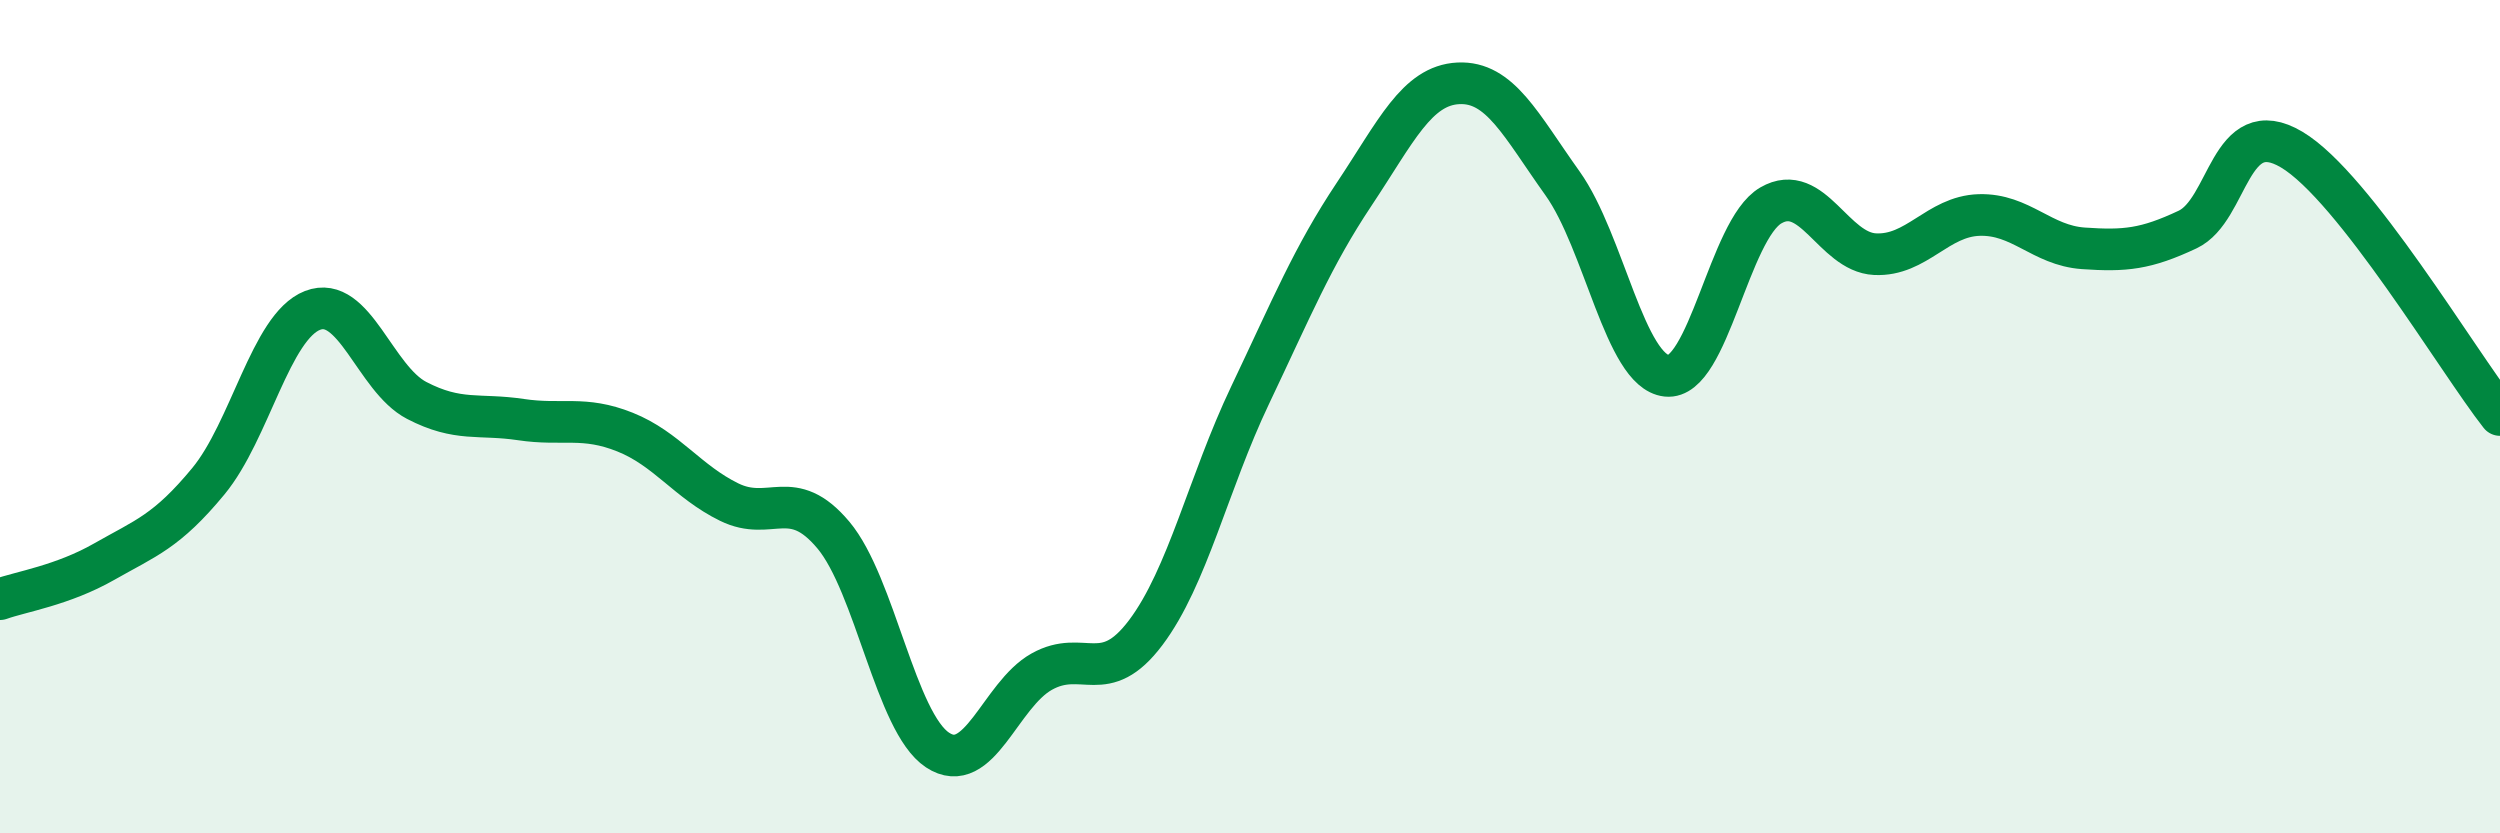 
    <svg width="60" height="20" viewBox="0 0 60 20" xmlns="http://www.w3.org/2000/svg">
      <path
        d="M 0,14.38 C 0.5,14.2 1.5,14.05 2.5,13.48 C 3.5,12.91 4,12.76 5,11.55 C 6,10.34 6.5,7.84 7.5,7.45 C 8.5,7.06 9,9.09 10,9.61 C 11,10.13 11.5,9.92 12.5,10.07 C 13.5,10.22 14,9.97 15,10.37 C 16,10.77 16.5,11.56 17.5,12.05 C 18.5,12.54 19,11.65 20,12.84 C 21,14.03 21.5,17.34 22.5,18 C 23.5,18.66 24,16.68 25,16.12 C 26,15.56 26.5,16.51 27.5,15.18 C 28.5,13.85 29,11.59 30,9.49 C 31,7.39 31.5,6.16 32.5,4.66 C 33.5,3.16 34,2.05 35,2 C 36,1.95 36.5,3 37.5,4.4 C 38.5,5.8 39,8.91 40,9.02 C 41,9.13 41.5,5.51 42.5,4.93 C 43.5,4.35 44,6.05 45,6.1 C 46,6.15 46.5,5.19 47.5,5.16 C 48.5,5.13 49,5.89 50,5.96 C 51,6.03 51.5,5.98 52.5,5.51 C 53.5,5.04 53.5,2.7 55,3.59 C 56.5,4.48 59,8.69 60,9.96L60 20L0 20Z"
        fill="#008740"
        opacity="0.1"
        stroke-linecap="round"
        stroke-linejoin="round"
      />
      <path
        d="M 0,14.38 C 0.5,14.2 1.5,14.05 2.5,13.48 C 3.5,12.91 4,12.76 5,11.55 C 6,10.34 6.5,7.84 7.5,7.45 C 8.5,7.06 9,9.09 10,9.61 C 11,10.13 11.5,9.92 12.5,10.07 C 13.5,10.22 14,9.97 15,10.37 C 16,10.77 16.5,11.56 17.5,12.05 C 18.5,12.54 19,11.65 20,12.84 C 21,14.03 21.5,17.34 22.5,18 C 23.5,18.66 24,16.68 25,16.12 C 26,15.56 26.5,16.51 27.5,15.18 C 28.5,13.85 29,11.59 30,9.49 C 31,7.39 31.5,6.16 32.5,4.66 C 33.5,3.16 34,2.05 35,2 C 36,1.95 36.5,3 37.5,4.4 C 38.5,5.8 39,8.91 40,9.02 C 41,9.13 41.5,5.51 42.5,4.93 C 43.5,4.35 44,6.05 45,6.1 C 46,6.15 46.5,5.19 47.5,5.16 C 48.5,5.13 49,5.89 50,5.96 C 51,6.03 51.5,5.98 52.5,5.51 C 53.5,5.04 53.5,2.7 55,3.59 C 56.5,4.48 59,8.69 60,9.96"
        stroke="#008740"
        stroke-width="1"
        fill="none"
        stroke-linecap="round"
        stroke-linejoin="round"
      />
    </svg>
  
